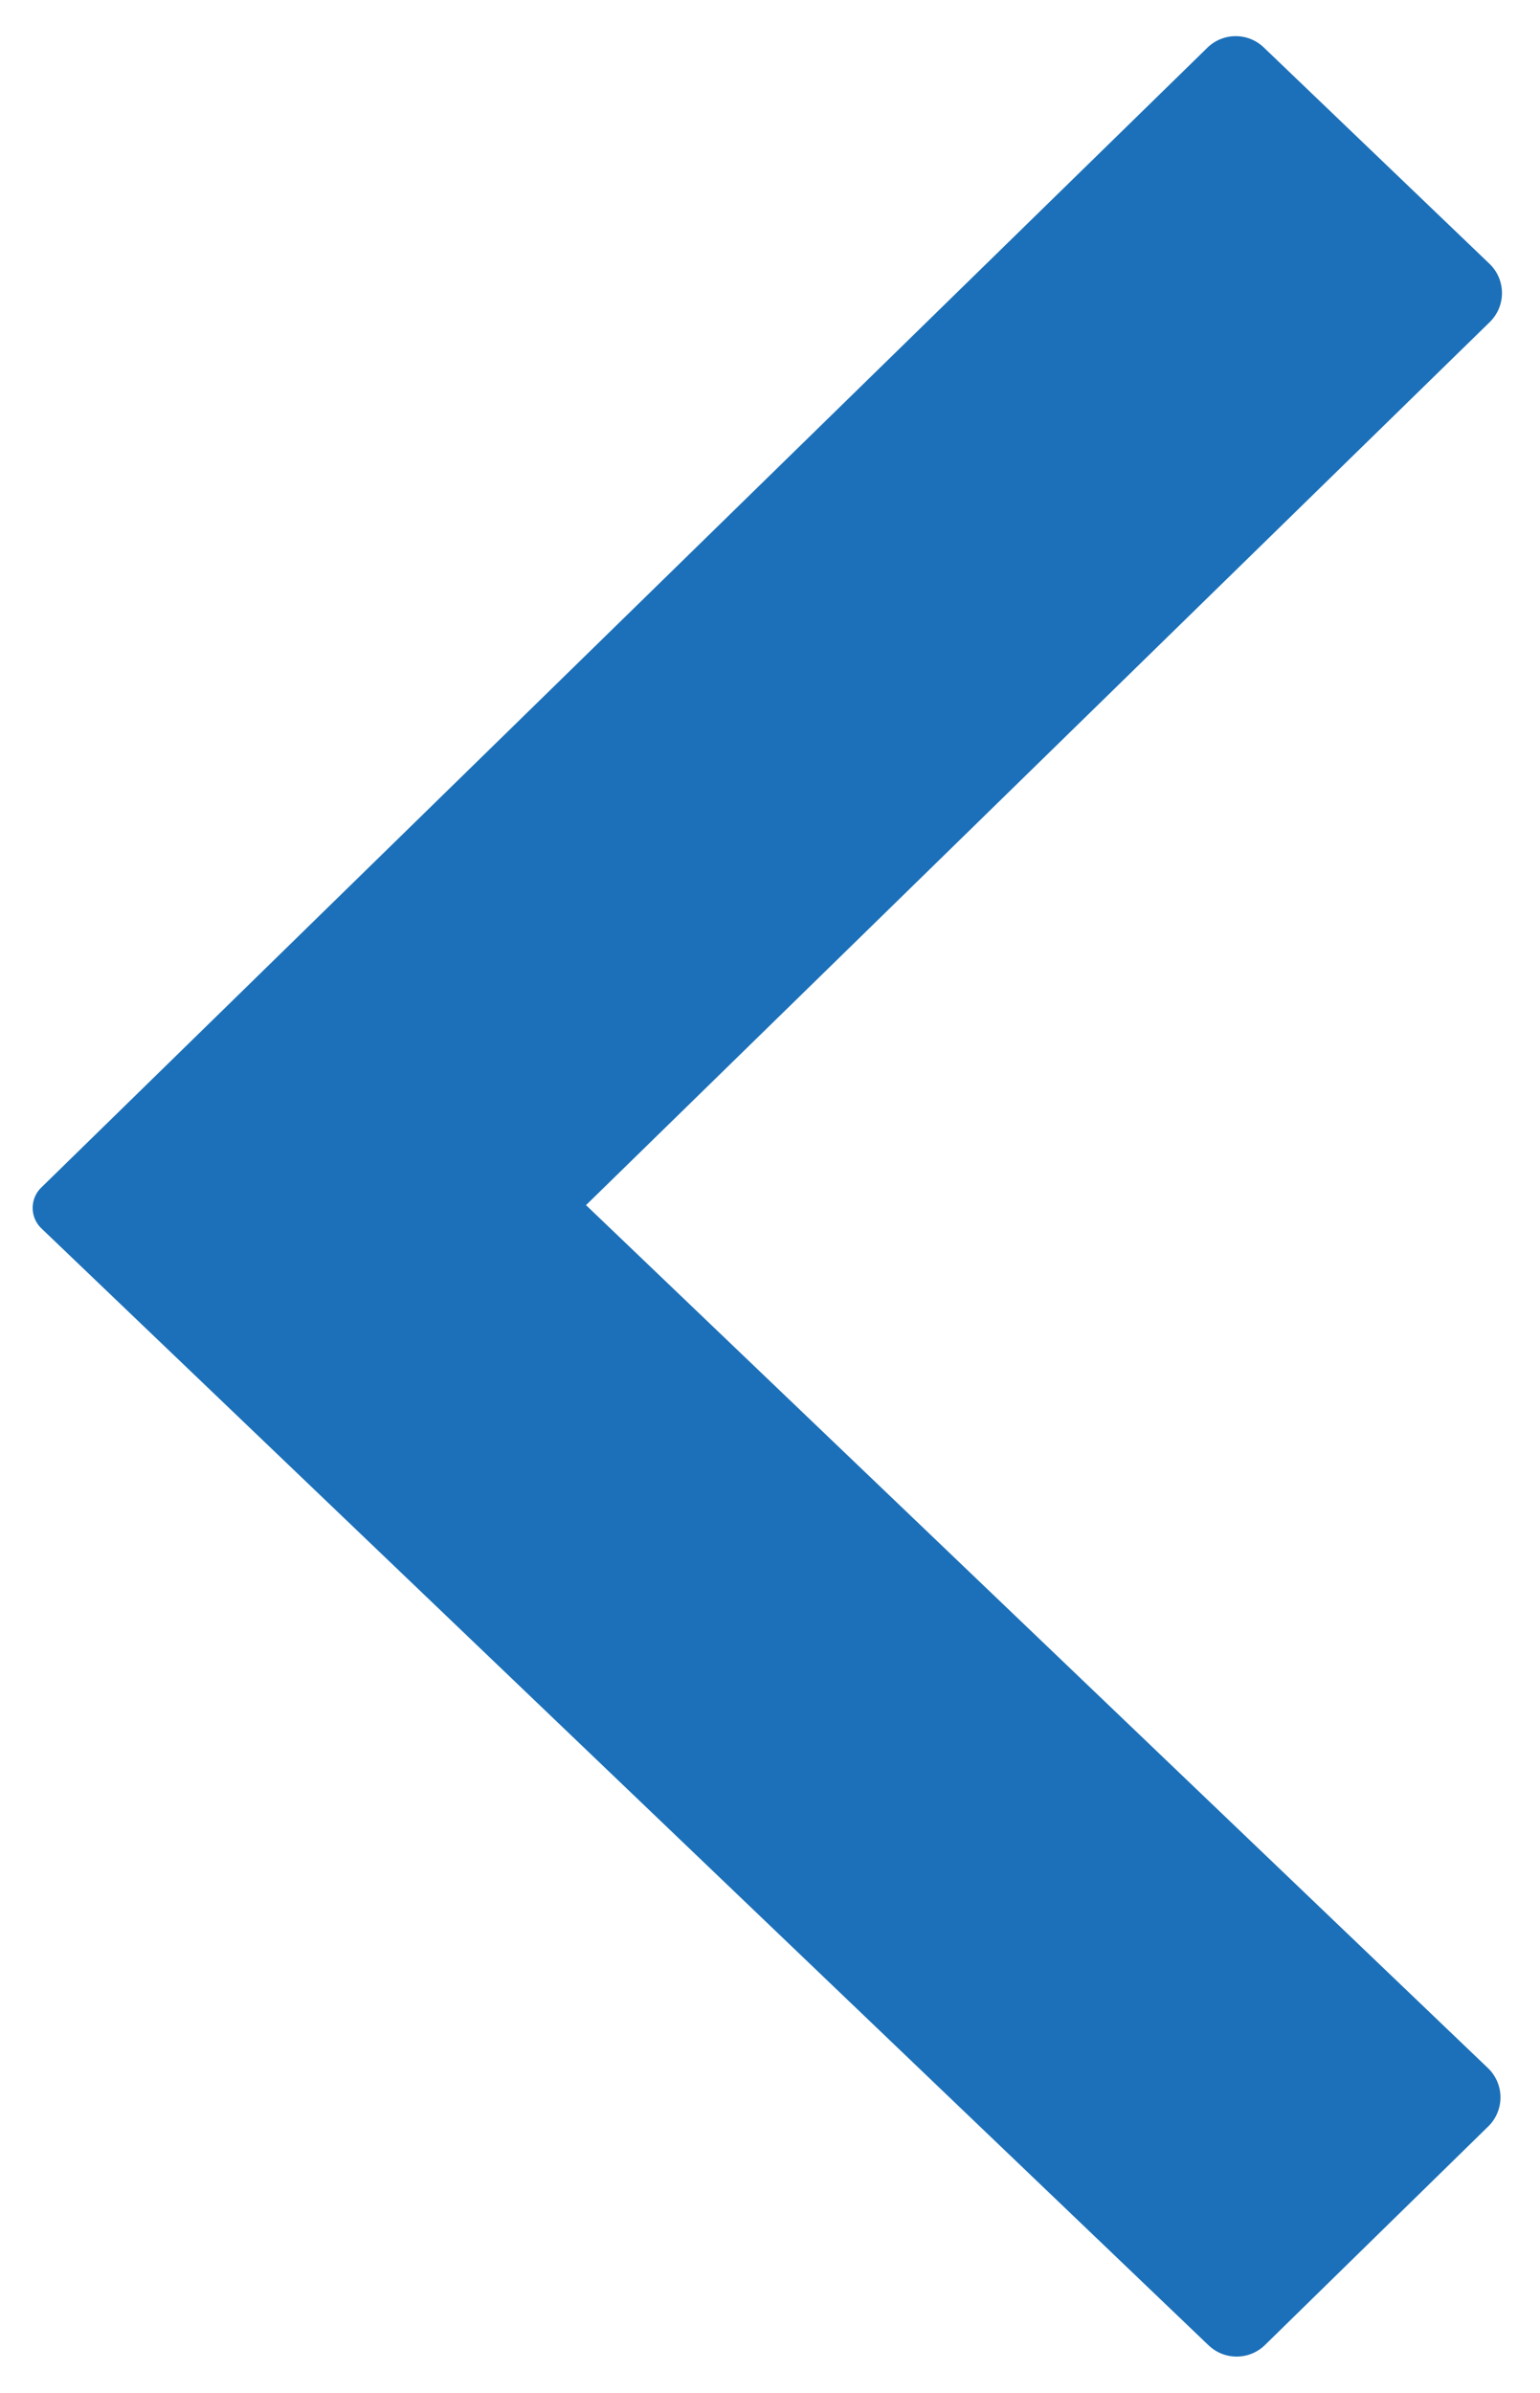 <svg width="38" height="59" xmlns="http://www.w3.org/2000/svg"><path d="M29.822 57.831L1.023 30.291a.7.7 0 01-.005-1.008L29.793 1.176a1 1 0 011.39-.007l5.57 5.335a1 1 0 01.007 1.438l-22.3 21.774 22.256 21.279a1 1 0 01.008 1.437l-5.511 5.392a1 1 0 01-1.39.007z" fill="#1B70B9"/></svg>